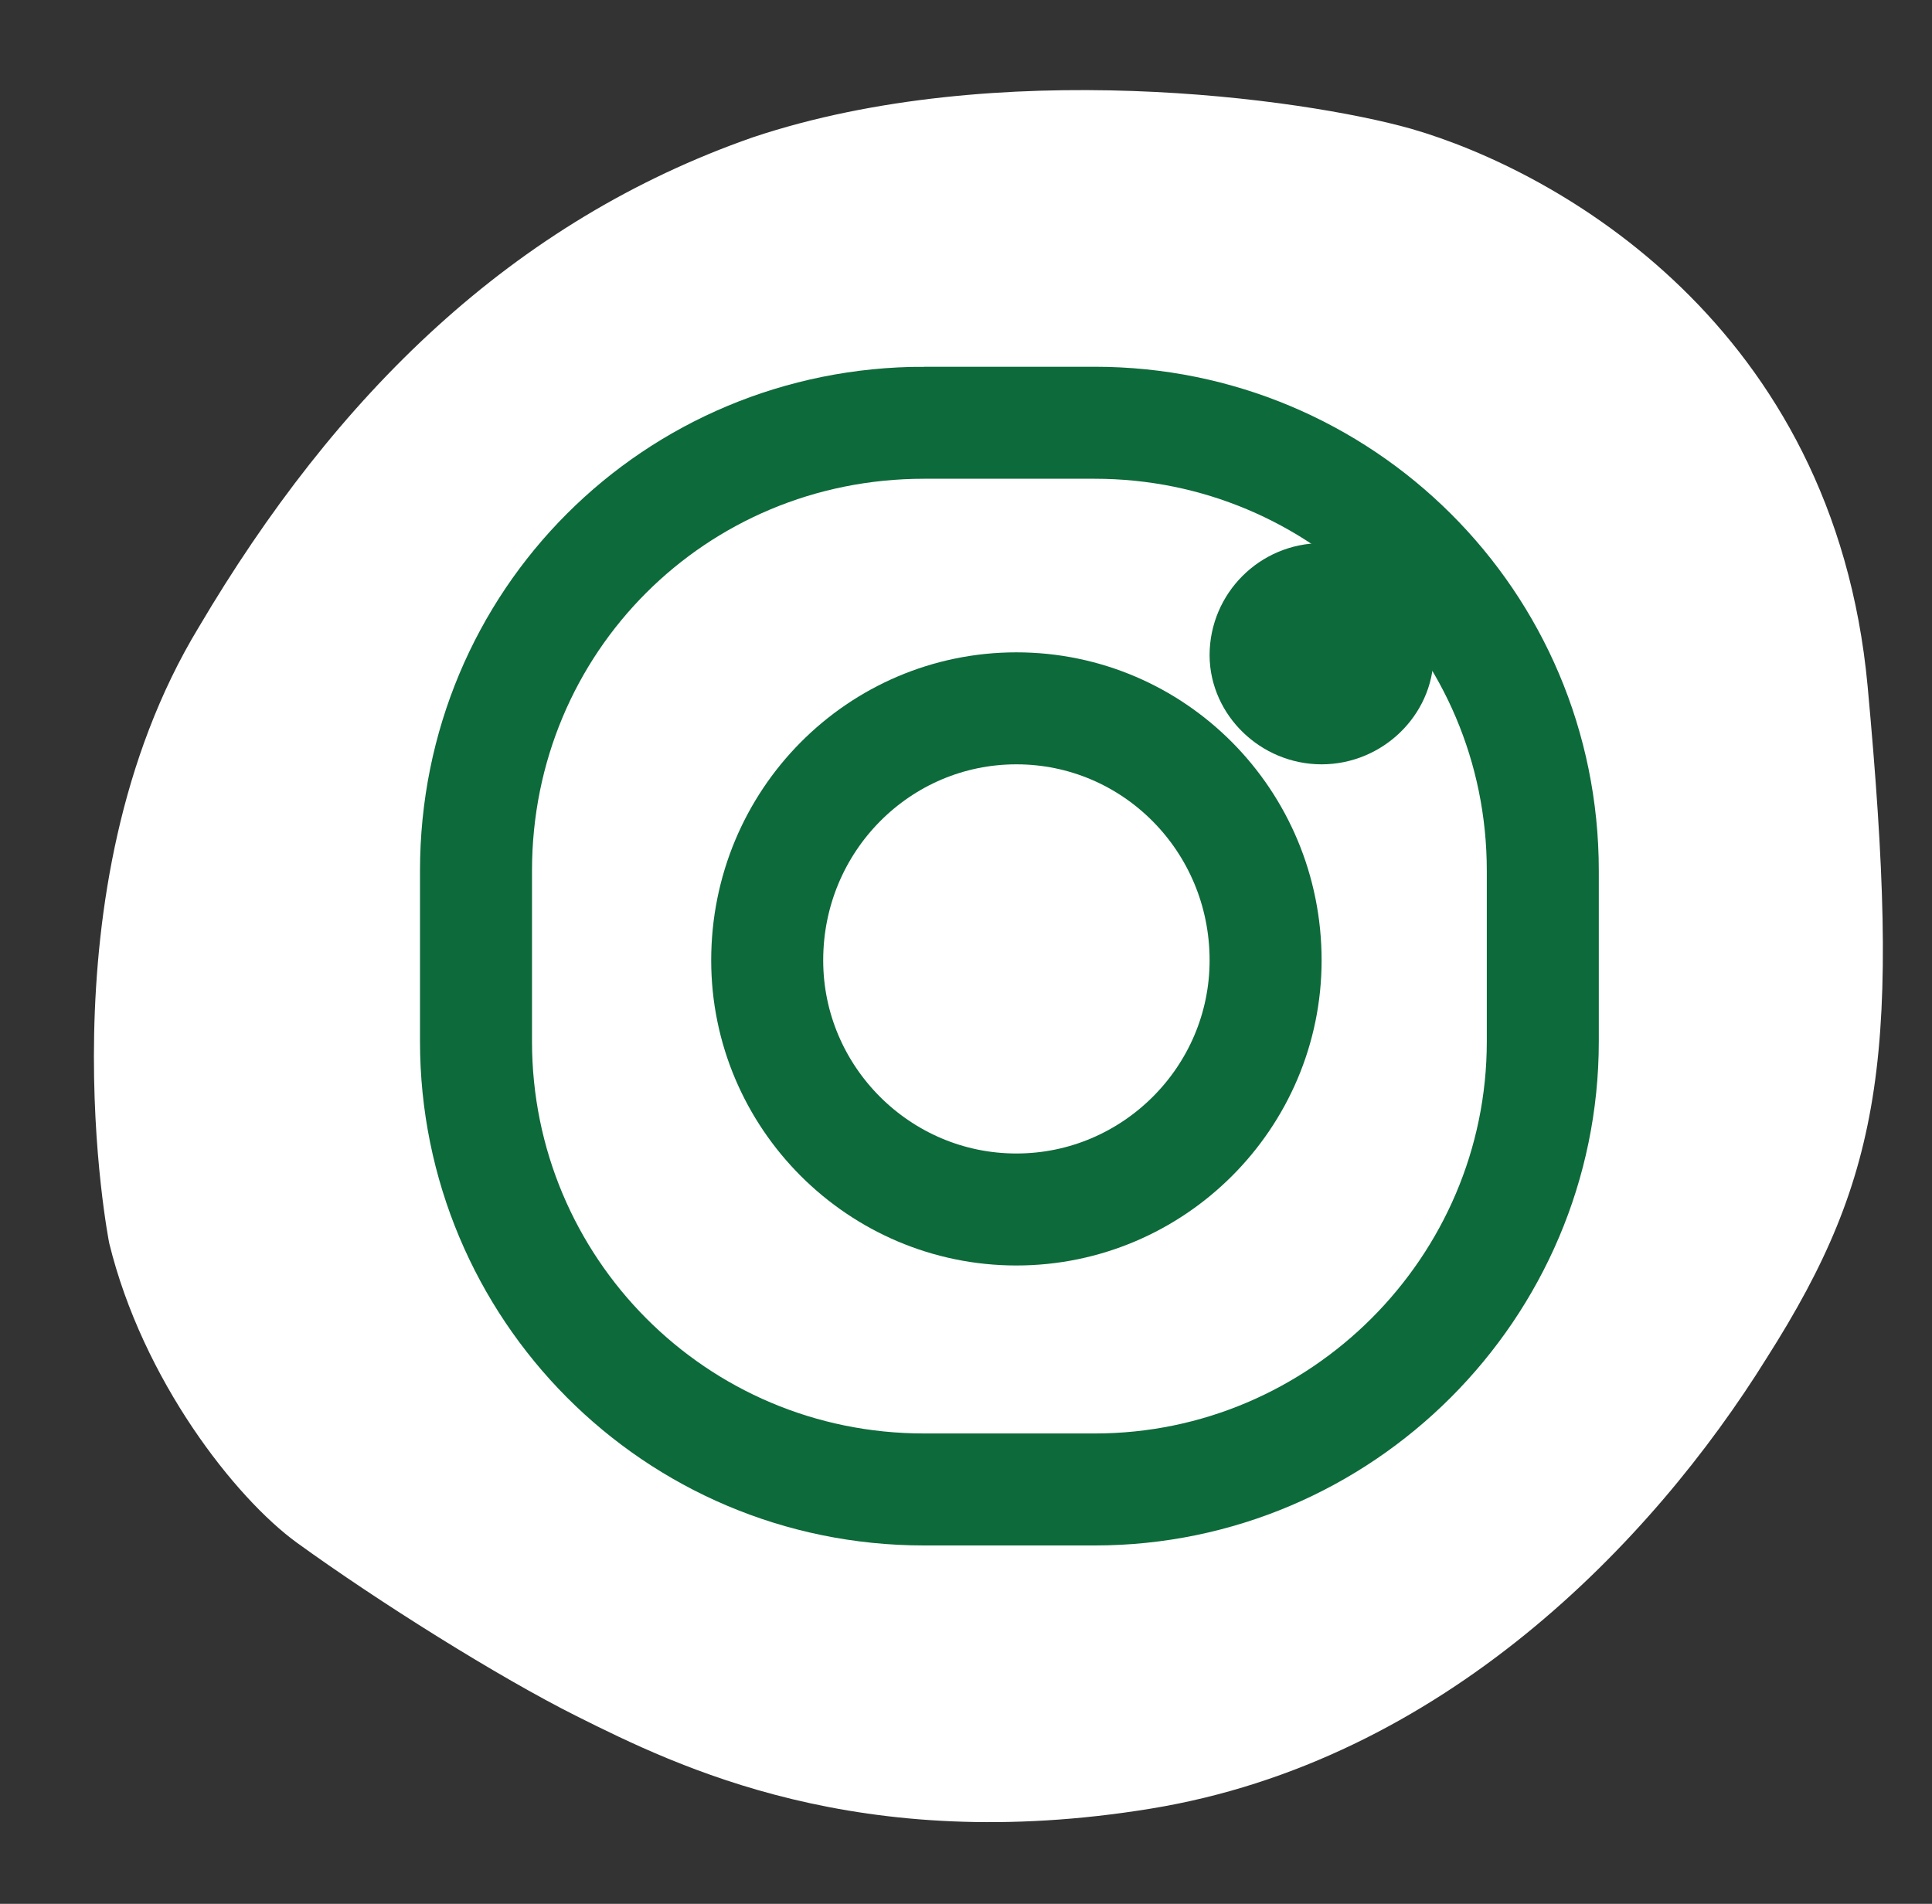 <svg xmlns="http://www.w3.org/2000/svg" width="69" height="68" version="1.2"><rect width="100%" height="100%" fill="#333333" stroke="none"/><style>.s1{fill:none;stroke:#0d6a3a;stroke-miterlimit:100;stroke-width:4}</style><g id="Instagram"><path id="IG_podklad" d="M3.9 44.4s-2.5-12.6 3.2-22C12 14.1 18.3 7.9 26.9 4.9c8.7-2.9 19.6-1.4 23.5-.3 5.2 1.5 15.1 7 16.3 19.9 1.2 13 .6 17.4-3.6 24-4.1 6.6-11.6 14.4-22 16.1-10.4 1.7-16.9-1.5-20.5-3.3-2.8-1.4-7.1-4.1-10-6.2-2.2-1.6-5.5-5.8-6.7-10.7z" style="fill:#fff"/><path id="instagram" d="M33 15.1h6.1c8.8 0 16 7.1 16 16v6.1c0 8.8-7.2 16-16 16H33c-8.9 0-16-7.2-16-16v-6.1c0-8.9 7.1-16 16-16z" class="s1"/><path id="Elipsa 515" d="M36.3 25.3c4.9 0 8.9 4 8.9 9 0 4.9-4 8.9-8.9 8.9s-8.9-4-8.9-8.9c0-5 4-9 8.9-9z" class="s1"/><path id="Elipsa 516" d="M47.2 21.4c1.1 0 2 .9 2 2 0 1-.9 1.9-2 1.9s-2-.9-2-1.9c0-1.1.9-2 2-2z" style="fill:#0d6a3a;stroke:#0d6a3a;stroke-miterlimit:100;stroke-width:4"/></g></svg>